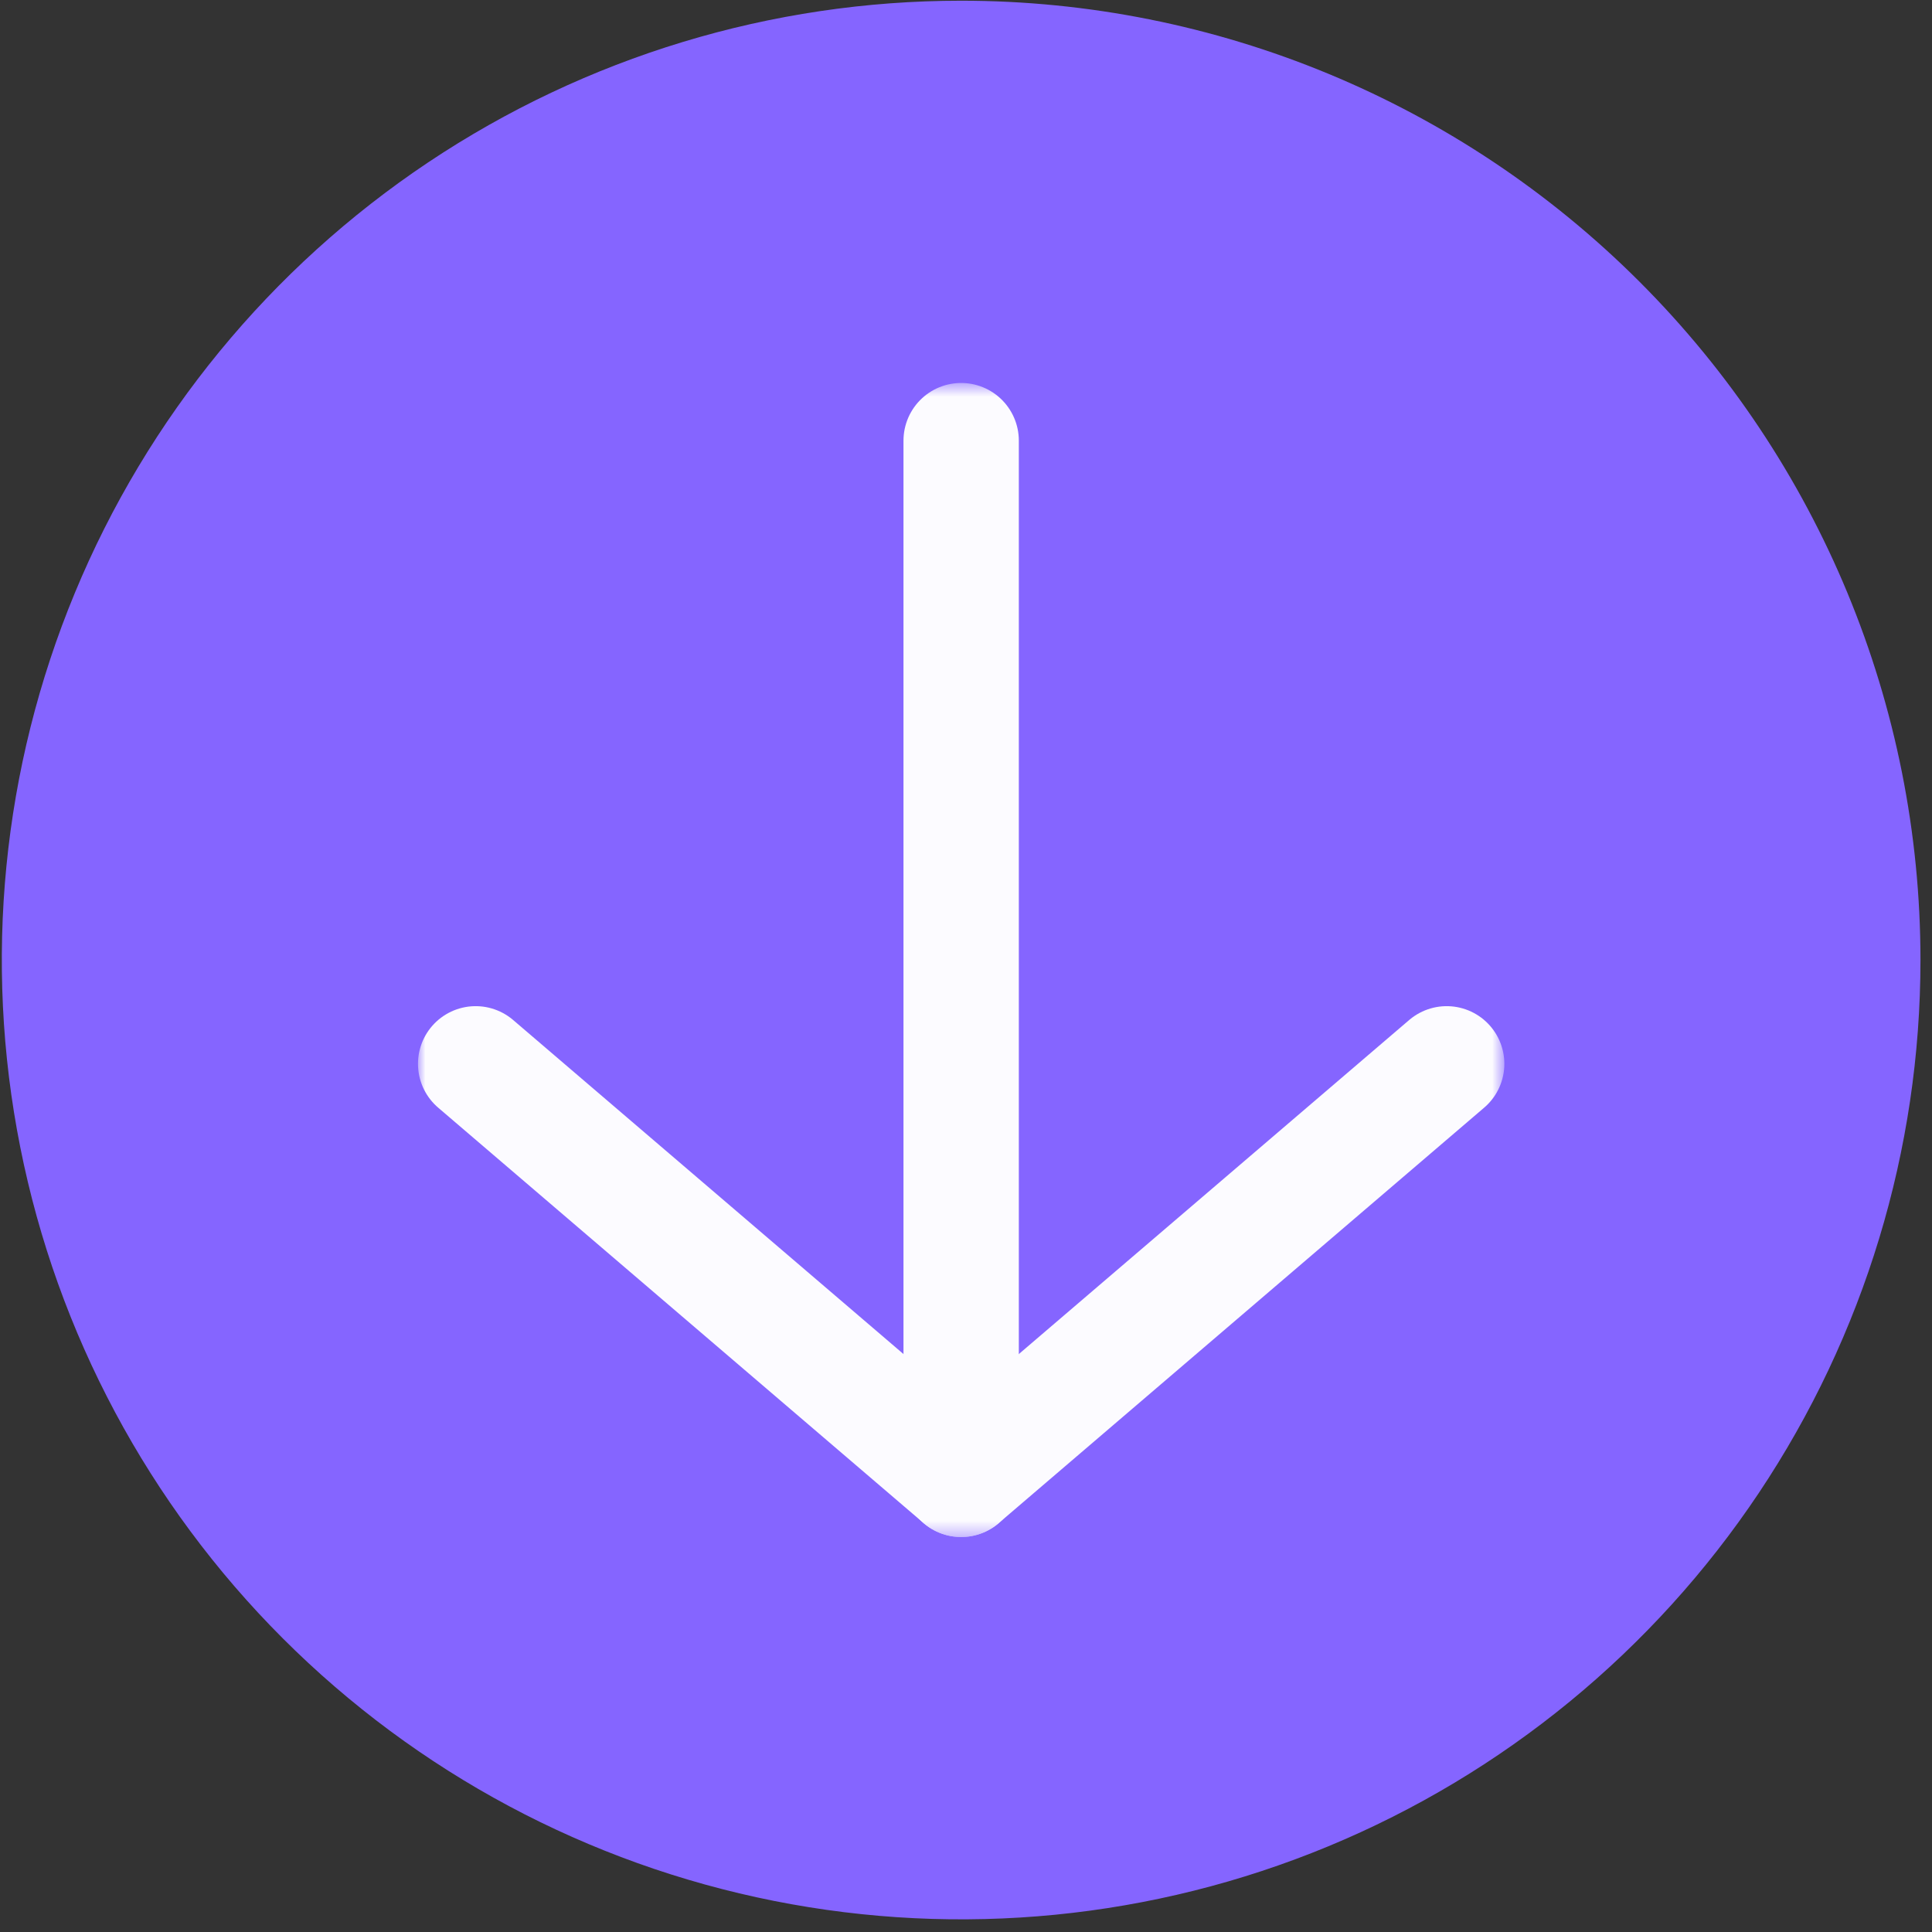 <?xml version="1.0" encoding="UTF-8"?>
<svg xmlns="http://www.w3.org/2000/svg" width="134" height="134" viewBox="0 0 134 134" fill="none">
  <rect x="0" y="0" width="134" height="134" fill="#333333" stroke="none"/>
  <path d="M133.2 66.586C133.2 79.746 129.298 92.61 121.987 103.552C114.676 114.494 104.284 123.022 92.126 128.058C79.968 133.094 66.59 134.412 53.683 131.844C40.776 129.277 28.92 122.94 19.615 113.635C10.309 104.33 3.972 92.474 1.405 79.567C-1.163 66.66 0.155 53.282 5.191 41.124C10.226 28.966 18.755 18.574 29.696 11.263C40.638 3.952 53.502 0.049 66.662 0.049C84.309 0.049 101.233 7.059 113.711 19.537C126.19 32.015 133.2 48.939 133.2 66.586Z" fill="#8565FF"></path>
  <g opacity="0.97">
    <mask id="mask0_3905_14501" style="mask-type:luminance" maskUnits="userSpaceOnUse" x="28" y="26" width="77" height="81">
      <path d="M104.34 26.562H28.99V106.608H104.34V26.562Z" fill="white"></path>
    </mask>
    <g mask="url(#mask0_3905_14501)">
      <path d="M100.339 73.785L83.502 88.194L66.665 102.603L49.827 88.194L32.99 73.785" stroke="white" stroke-width="8" stroke-linecap="round" stroke-linejoin="round"></path>
      <path d="M66.664 102.608V30.562" stroke="white" stroke-width="8" stroke-linecap="round" stroke-linejoin="round"></path>
    </g>
  </g>
</svg>
